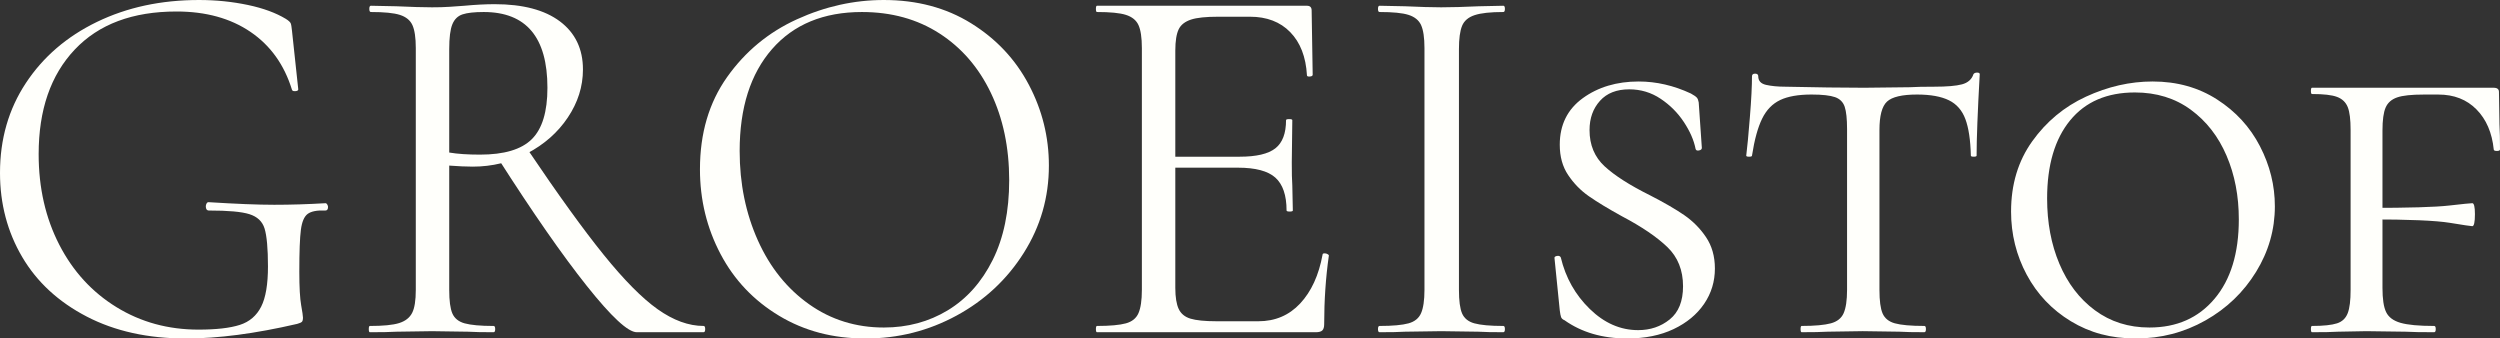 <svg xmlns="http://www.w3.org/2000/svg" id="uuid-5d55d2c4-38d6-44c6-b5b1-275688a22a03" data-name="Laag 1" viewBox="0 0 191.44 25.92"><rect x="0" y="0" width="191.44" height="25.92" fill="#333333" stroke="none"/><defs><style>      .uuid-152ac00e-e6c9-496c-b397-e7ce1e2726db {        isolation: isolate;      }      .uuid-7433e53d-cd44-4840-b07e-d4373e79a5c5 {        fill: #fffffb;      }    </style></defs><g id="uuid-d87012fd-a5e3-4209-8ab8-7a8d5ae10d80" data-name="Groeistof" class="uuid-152ac00e-e6c9-496c-b397-e7ce1e2726db"><g class="uuid-152ac00e-e6c9-496c-b397-e7ce1e2726db"><path class="uuid-7433e53d-cd44-4840-b07e-d4373e79a5c5" d="M6.64,24.24c-2.16-1.12-3.81-2.64-4.94-4.56-1.13-1.92-1.7-4.07-1.7-6.44,0-2.59.66-4.88,1.98-6.88,1.32-2,3.13-3.56,5.44-4.68,2.31-1.12,4.91-1.68,7.82-1.68,1.31,0,2.55.13,3.74.38,1.19.25,2.15.61,2.9,1.06.21.13.34.25.38.34.04.09.07.29.1.58l.48,4.48c0,.08-.07.13-.22.14-.15.01-.23-.02-.26-.1-.59-1.92-1.65-3.4-3.18-4.44s-3.42-1.56-5.66-1.56c-3.36,0-5.96.97-7.8,2.92s-2.76,4.61-2.76,8c0,2.59.53,4.9,1.58,6.94,1.05,2.04,2.51,3.63,4.38,4.78,1.87,1.15,3.96,1.72,6.28,1.72,1.36,0,2.41-.12,3.16-.36.75-.24,1.29-.71,1.64-1.4.35-.69.52-1.72.52-3.08s-.09-2.35-.26-2.9c-.17-.55-.56-.91-1.16-1.1-.6-.19-1.63-.28-3.1-.28-.16,0-.24-.11-.24-.32,0-.08.02-.15.06-.22.04-.07.09-.1.14-.1,2.08.13,3.76.2,5.04.2s2.56-.04,3.92-.12c.05,0,.1.03.14.1.04.07.06.13.06.18,0,.19-.07.28-.2.28-.64-.03-1.09.06-1.36.26-.27.2-.44.61-.52,1.22s-.12,1.68-.12,3.2c0,1.2.05,2.05.14,2.56.09.51.14.83.14.96,0,.16-.03.27-.08.32-.05.05-.17.11-.36.16-3.23.75-6.07,1.12-8.52,1.12-2.91,0-5.44-.56-7.6-1.68Z"></path><path class="uuid-7433e53d-cd44-4840-b07e-d4373e79a5c5" d="M42.88,1.64c1.17.88,1.76,2.11,1.76,3.68,0,1.31-.39,2.53-1.16,3.68-.77,1.15-1.81,2.06-3.1,2.74-1.29.68-2.69,1.02-4.18,1.02-.51,0-1.11-.03-1.8-.08v9.52c0,.83.08,1.43.24,1.8.16.37.47.63.94.76s1.21.2,2.22.2c.08,0,.12.08.12.24s-.04.24-.12.24c-.83,0-1.48-.01-1.96-.04l-2.76-.04-2.72.04c-.48.03-1.16.04-2.04.04-.05,0-.08-.08-.08-.24s.03-.24.08-.24c1.01,0,1.76-.07,2.24-.22.48-.15.81-.41,1-.78.19-.37.28-.96.28-1.76V3.68c0-.8-.09-1.39-.26-1.76-.17-.37-.49-.63-.96-.78s-1.21-.22-2.22-.22c-.08,0-.12-.08-.12-.24s.04-.24.12-.24l1.96.04c1.12.05,2.03.08,2.72.08.48,0,.93-.01,1.36-.04.43-.03.8-.05,1.12-.08.85-.08,1.63-.12,2.32-.12,2.16,0,3.83.44,5,1.32ZM37.04.92c-.72,0-1.26.06-1.62.18-.36.12-.62.37-.78.76-.16.39-.24,1.02-.24,1.9v7.92c.64.11,1.43.16,2.36.16,1.84,0,3.16-.39,3.96-1.18.8-.79,1.2-2.1,1.2-3.94,0-3.87-1.63-5.8-4.88-5.8ZM44.94,21.9c-1.88-2.36-4.14-5.61-6.78-9.74l2.24-.72c2.32,3.44,4.26,6.13,5.82,8.06,1.56,1.93,2.94,3.33,4.14,4.18s2.37,1.28,3.52,1.28c.08,0,.12.08.12.24s-.04.24-.12.24h-5.12c-.67,0-1.94-1.18-3.82-3.54Z"></path><path class="uuid-7433e53d-cd44-4840-b07e-d4373e79a5c5" d="M59.66,24.18c-1.93-1.16-3.43-2.73-4.48-4.72-1.05-1.99-1.58-4.15-1.58-6.5,0-2.75.69-5.1,2.08-7.06s3.17-3.43,5.34-4.42c2.17-.99,4.39-1.48,6.66-1.48,2.53,0,4.76.59,6.68,1.78,1.92,1.19,3.39,2.75,4.42,4.7,1.03,1.95,1.54,4.01,1.54,6.2,0,2.43-.64,4.65-1.92,6.68-1.28,2.03-2.99,3.63-5.14,4.8-2.15,1.17-4.47,1.76-6.98,1.76s-4.69-.58-6.62-1.74ZM72.58,23.76c1.45-.88,2.6-2.17,3.44-3.86.84-1.69,1.26-3.73,1.26-6.1,0-2.51-.47-4.73-1.4-6.68-.93-1.95-2.25-3.47-3.94-4.56-1.69-1.09-3.67-1.64-5.94-1.64-2.93,0-5.23.95-6.88,2.84-1.65,1.89-2.48,4.49-2.48,7.8,0,2.51.47,4.79,1.4,6.86.93,2.07,2.24,3.69,3.92,4.88s3.59,1.78,5.72,1.78c1.81,0,3.45-.44,4.9-1.32Z"></path><path class="uuid-7433e53d-cd44-4840-b07e-d4373e79a5c5" d="M83.92,25.2c0-.16.03-.24.08-.24,1.01,0,1.75-.07,2.22-.2.47-.13.79-.39.96-.78.17-.39.26-.98.26-1.78V3.68c0-.8-.09-1.39-.26-1.76-.17-.37-.49-.63-.96-.78-.47-.15-1.21-.22-2.22-.22-.05,0-.08-.08-.08-.24s.03-.24.08-.24h16.08c.24,0,.36.12.36.36l.08,4.92c0,.08-.07.13-.22.14-.15.01-.22-.02-.22-.1-.08-1.41-.51-2.51-1.28-3.3-.77-.79-1.8-1.18-3.08-1.18h-2.44c-.93,0-1.63.07-2.08.22-.45.15-.77.39-.94.74-.17.35-.26.89-.26,1.64v18.16c0,.72.09,1.26.26,1.62.17.36.47.61.9.74.43.13,1.09.2,2,.2h3.2c1.28,0,2.35-.45,3.2-1.36.85-.91,1.43-2.16,1.72-3.76,0-.05.05-.08.16-.08.08,0,.15.02.22.06.07.04.1.07.1.1-.24,1.68-.36,3.44-.36,5.28,0,.21-.05.37-.14.46-.09.09-.26.14-.5.14h-16.76c-.05,0-.08-.08-.08-.24ZM97.66,13.6c-.57-.51-1.53-.76-2.86-.76h-6v-.84h6.12c1.28,0,2.19-.21,2.74-.64.55-.43.82-1.15.82-2.16,0-.05.08-.08.24-.08s.24.03.24.08l-.04,3.24c0,.77.01,1.36.04,1.76l.04,1.92c0,.05-.08.08-.24.08s-.24-.03-.24-.08c0-1.17-.29-2.01-.86-2.52Z"></path><path class="uuid-7433e53d-cd44-4840-b07e-d4373e79a5c5" d="M111.96,24c.16.37.47.63.94.76.47.13,1.21.2,2.22.2.08,0,.12.08.12.24s-.04.24-.12.24c-.8,0-1.44-.01-1.92-.04l-2.84-.04-2.76.04c-.48.03-1.13.04-1.96.04-.08,0-.12-.08-.12-.24s.04-.24.12-.24c1.01,0,1.75-.07,2.22-.2.47-.13.79-.39.96-.78.17-.39.26-.98.26-1.78V3.68c0-.8-.09-1.39-.26-1.76-.17-.37-.49-.63-.96-.78-.47-.15-1.21-.22-2.22-.22-.08,0-.12-.08-.12-.24s.04-.24.12-.24l1.96.04c1.12.05,2.04.08,2.76.08.8,0,1.76-.03,2.88-.08l1.88-.04c.08,0,.12.08.12.24s-.04.24-.12.24c-.99,0-1.72.08-2.2.24-.48.16-.8.43-.96.82s-.24.98-.24,1.78v18.44c0,.83.08,1.43.24,1.8Z"></path><path class="uuid-7433e53d-cd44-4840-b07e-d4373e79a5c5" d="M122.88,12.74c.77.71,1.93,1.45,3.48,2.22,1.09.56,1.97,1.07,2.62,1.52.65.45,1.21,1.01,1.66,1.68.45.67.68,1.47.68,2.4,0,.99-.27,1.89-.82,2.7-.55.81-1.33,1.46-2.34,1.94-1.01.48-2.2.72-3.56.72-1.89,0-3.49-.47-4.8-1.4-.13-.05-.22-.13-.26-.24-.04-.11-.07-.28-.1-.52l-.4-3.96c-.03-.11.03-.17.18-.2s.25.01.3.12c.37,1.55,1.11,2.86,2.22,3.94,1.11,1.08,2.34,1.62,3.7,1.62.93,0,1.74-.27,2.42-.82.68-.55,1.02-1.39,1.02-2.54,0-1.23-.4-2.23-1.2-3s-1.96-1.56-3.48-2.36c-1.07-.59-1.91-1.1-2.54-1.54-.63-.44-1.15-.98-1.58-1.62-.43-.64-.64-1.41-.64-2.32,0-1.52.59-2.71,1.76-3.56,1.17-.85,2.6-1.28,4.28-1.28,1.36,0,2.69.31,4,.92.24.13.39.24.46.32s.11.2.14.36l.24,3.48c0,.11-.07.17-.22.2s-.23-.01-.26-.12c-.13-.67-.43-1.35-.9-2.06-.47-.71-1.06-1.3-1.78-1.78-.72-.48-1.52-.72-2.4-.72-.96,0-1.71.29-2.24.88s-.8,1.33-.8,2.24c0,1.15.39,2.07,1.16,2.78Z"></path><path class="uuid-7433e53d-cd44-4840-b07e-d4373e79a5c5" d="M136.32,7.66c-.59.28-1.05.75-1.38,1.42-.33.67-.59,1.61-.78,2.84,0,.05-.07.08-.22.08s-.22-.03-.22-.08c.08-.61.17-1.6.28-2.96.11-1.36.16-2.4.16-3.12,0-.13.08-.2.24-.2s.24.07.24.2c0,.35.2.57.6.66.4.09.89.14,1.48.14,2.35.05,4.36.08,6.04.08l3.48-.04c.48-.03,1.11-.04,1.88-.04.96,0,1.67-.06,2.12-.18.45-.12.75-.38.88-.78.05-.08.15-.12.28-.12s.2.04.2.12c-.16,2.88-.24,4.96-.24,6.24,0,.05-.07.08-.22.08s-.22-.03-.22-.08c-.03-1.2-.17-2.13-.42-2.8-.25-.67-.67-1.15-1.26-1.44-.59-.29-1.4-.44-2.44-.44-1.15,0-1.91.18-2.3.54-.39.36-.58,1.09-.58,2.18v12.24c0,.83.08,1.43.24,1.8.16.37.47.63.94.76.47.13,1.22.2,2.26.2.08,0,.12.08.12.24s-.04.24-.12.24c-.83,0-1.47-.01-1.92-.04l-2.8-.04-2.68.04c-.48.03-1.15.04-2,.04-.05,0-.08-.08-.08-.24s.03-.24.08-.24c1.01,0,1.76-.07,2.24-.2.48-.13.81-.39.98-.78.17-.39.26-.98.26-1.78v-12.32c0-.77-.06-1.34-.18-1.7-.12-.36-.37-.61-.74-.74-.37-.13-.97-.2-1.8-.2-1.01,0-1.81.14-2.4.42Z"></path><path class="uuid-7433e53d-cd44-4840-b07e-d4373e79a5c5" d="M158.58,24.6c-1.45-.88-2.58-2.07-3.38-3.56-.8-1.49-1.2-3.11-1.2-4.84,0-2.08.54-3.87,1.62-5.38,1.08-1.51,2.45-2.65,4.12-3.42,1.67-.77,3.37-1.16,5.1-1.16,1.87,0,3.51.46,4.94,1.38,1.43.92,2.52,2.11,3.28,3.58.76,1.47,1.14,3,1.14,4.6,0,1.79-.48,3.46-1.44,5.02-.96,1.56-2.25,2.8-3.88,3.72-1.63.92-3.4,1.38-5.32,1.38s-3.53-.44-4.98-1.32ZM169.58,22.88c1.24-1.47,1.86-3.49,1.86-6.08,0-1.79-.31-3.41-.94-4.88-.63-1.47-1.54-2.64-2.74-3.52s-2.63-1.32-4.28-1.32c-2.13,0-3.79.71-4.96,2.14s-1.76,3.42-1.76,5.98c0,1.84.31,3.51.94,5,.63,1.49,1.53,2.68,2.72,3.56s2.58,1.32,4.18,1.32c2.08,0,3.74-.73,4.98-2.2Z"></path><path class="uuid-7433e53d-cd44-4840-b07e-d4373e79a5c5" d="M176.96,25.2c0-.16.03-.24.08-.24.88,0,1.52-.07,1.92-.2s.67-.39.82-.78c.15-.39.22-.98.22-1.78v-12.24c0-.8-.07-1.39-.22-1.76-.15-.37-.42-.63-.82-.78s-1.04-.22-1.92-.22c-.05,0-.08-.08-.08-.24s.03-.24.08-.24h13.92c.27,0,.4.11.4.32l.04,2.48c.03.51.04,1.15.04,1.92,0,.08-.08.12-.24.12s-.24-.04-.24-.12c-.13-1.28-.57-2.3-1.32-3.06-.75-.76-1.72-1.14-2.92-1.14h-1.12c-.93,0-1.61.07-2.04.22-.43.15-.72.41-.88.78-.16.37-.24.96-.24,1.76v12.04c0,.85.09,1.47.28,1.86.19.39.55.66,1.1.82.55.16,1.41.24,2.58.24.08,0,.12.08.12.24s-.04.24-.12.24c-.96,0-1.69-.01-2.2-.04l-3-.04-2.16.04c-.45.03-1.12.04-2,.04-.05,0-.08-.08-.08-.24ZM187.58,17.06c-1.05-.17-3.11-.26-6.18-.26v-.88c3.04,0,5.09-.06,6.14-.18,1.05-.12,1.65-.18,1.78-.18s.2.28.2.84c0,.61-.07.92-.2.92-.11,0-.69-.09-1.74-.26Z"></path></g></g></svg>